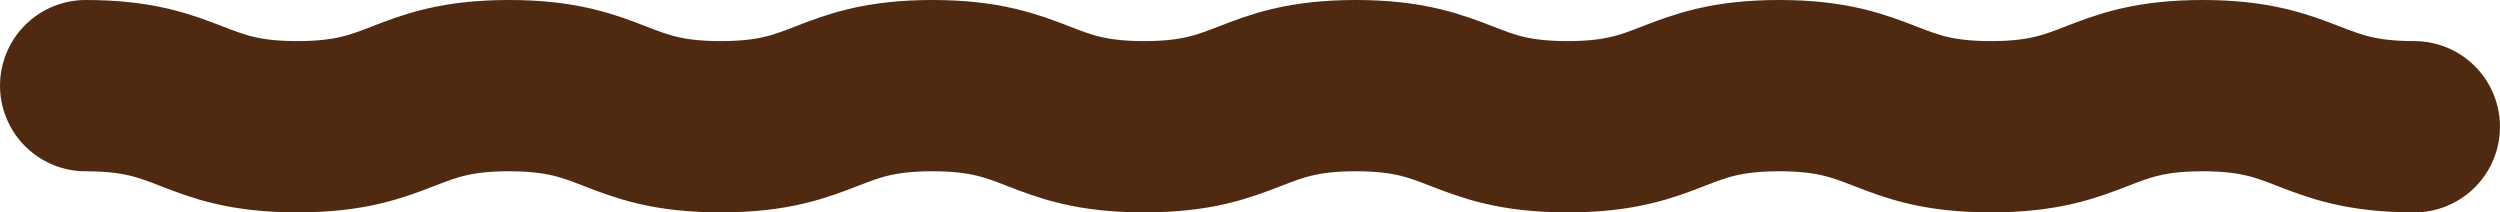 <?xml version="1.0" encoding="UTF-8"?>
<svg id="_レイヤー_2" data-name="レイヤー 2" xmlns="http://www.w3.org/2000/svg" viewBox="0 0 1824.56 155">
  <defs>
    <style>
      .cls-1 {
        fill: none;
        stroke: #4f2a11;
        stroke-linecap: round;
        stroke-linejoin: round;
        stroke-width: 125px;
      }
    </style>
  </defs>
  <g id="_レイヤー_1-2" data-name="レイヤー 1">
    <path class="cls-1" d="M62.5,62.5c77.25,0,77.25,30,154.5,30s77.25-30,154.5-30,77.25,30,154.5,30,77.25-30,154.51-30,77.25,30,154.5,30,77.25-30,154.5-30,77.25,30,154.5,30,77.25-30,154.51-30,77.25,30,154.5,30,77.26-30,154.51-30,77.26,30,154.51,30"/>
  </g>
</svg>